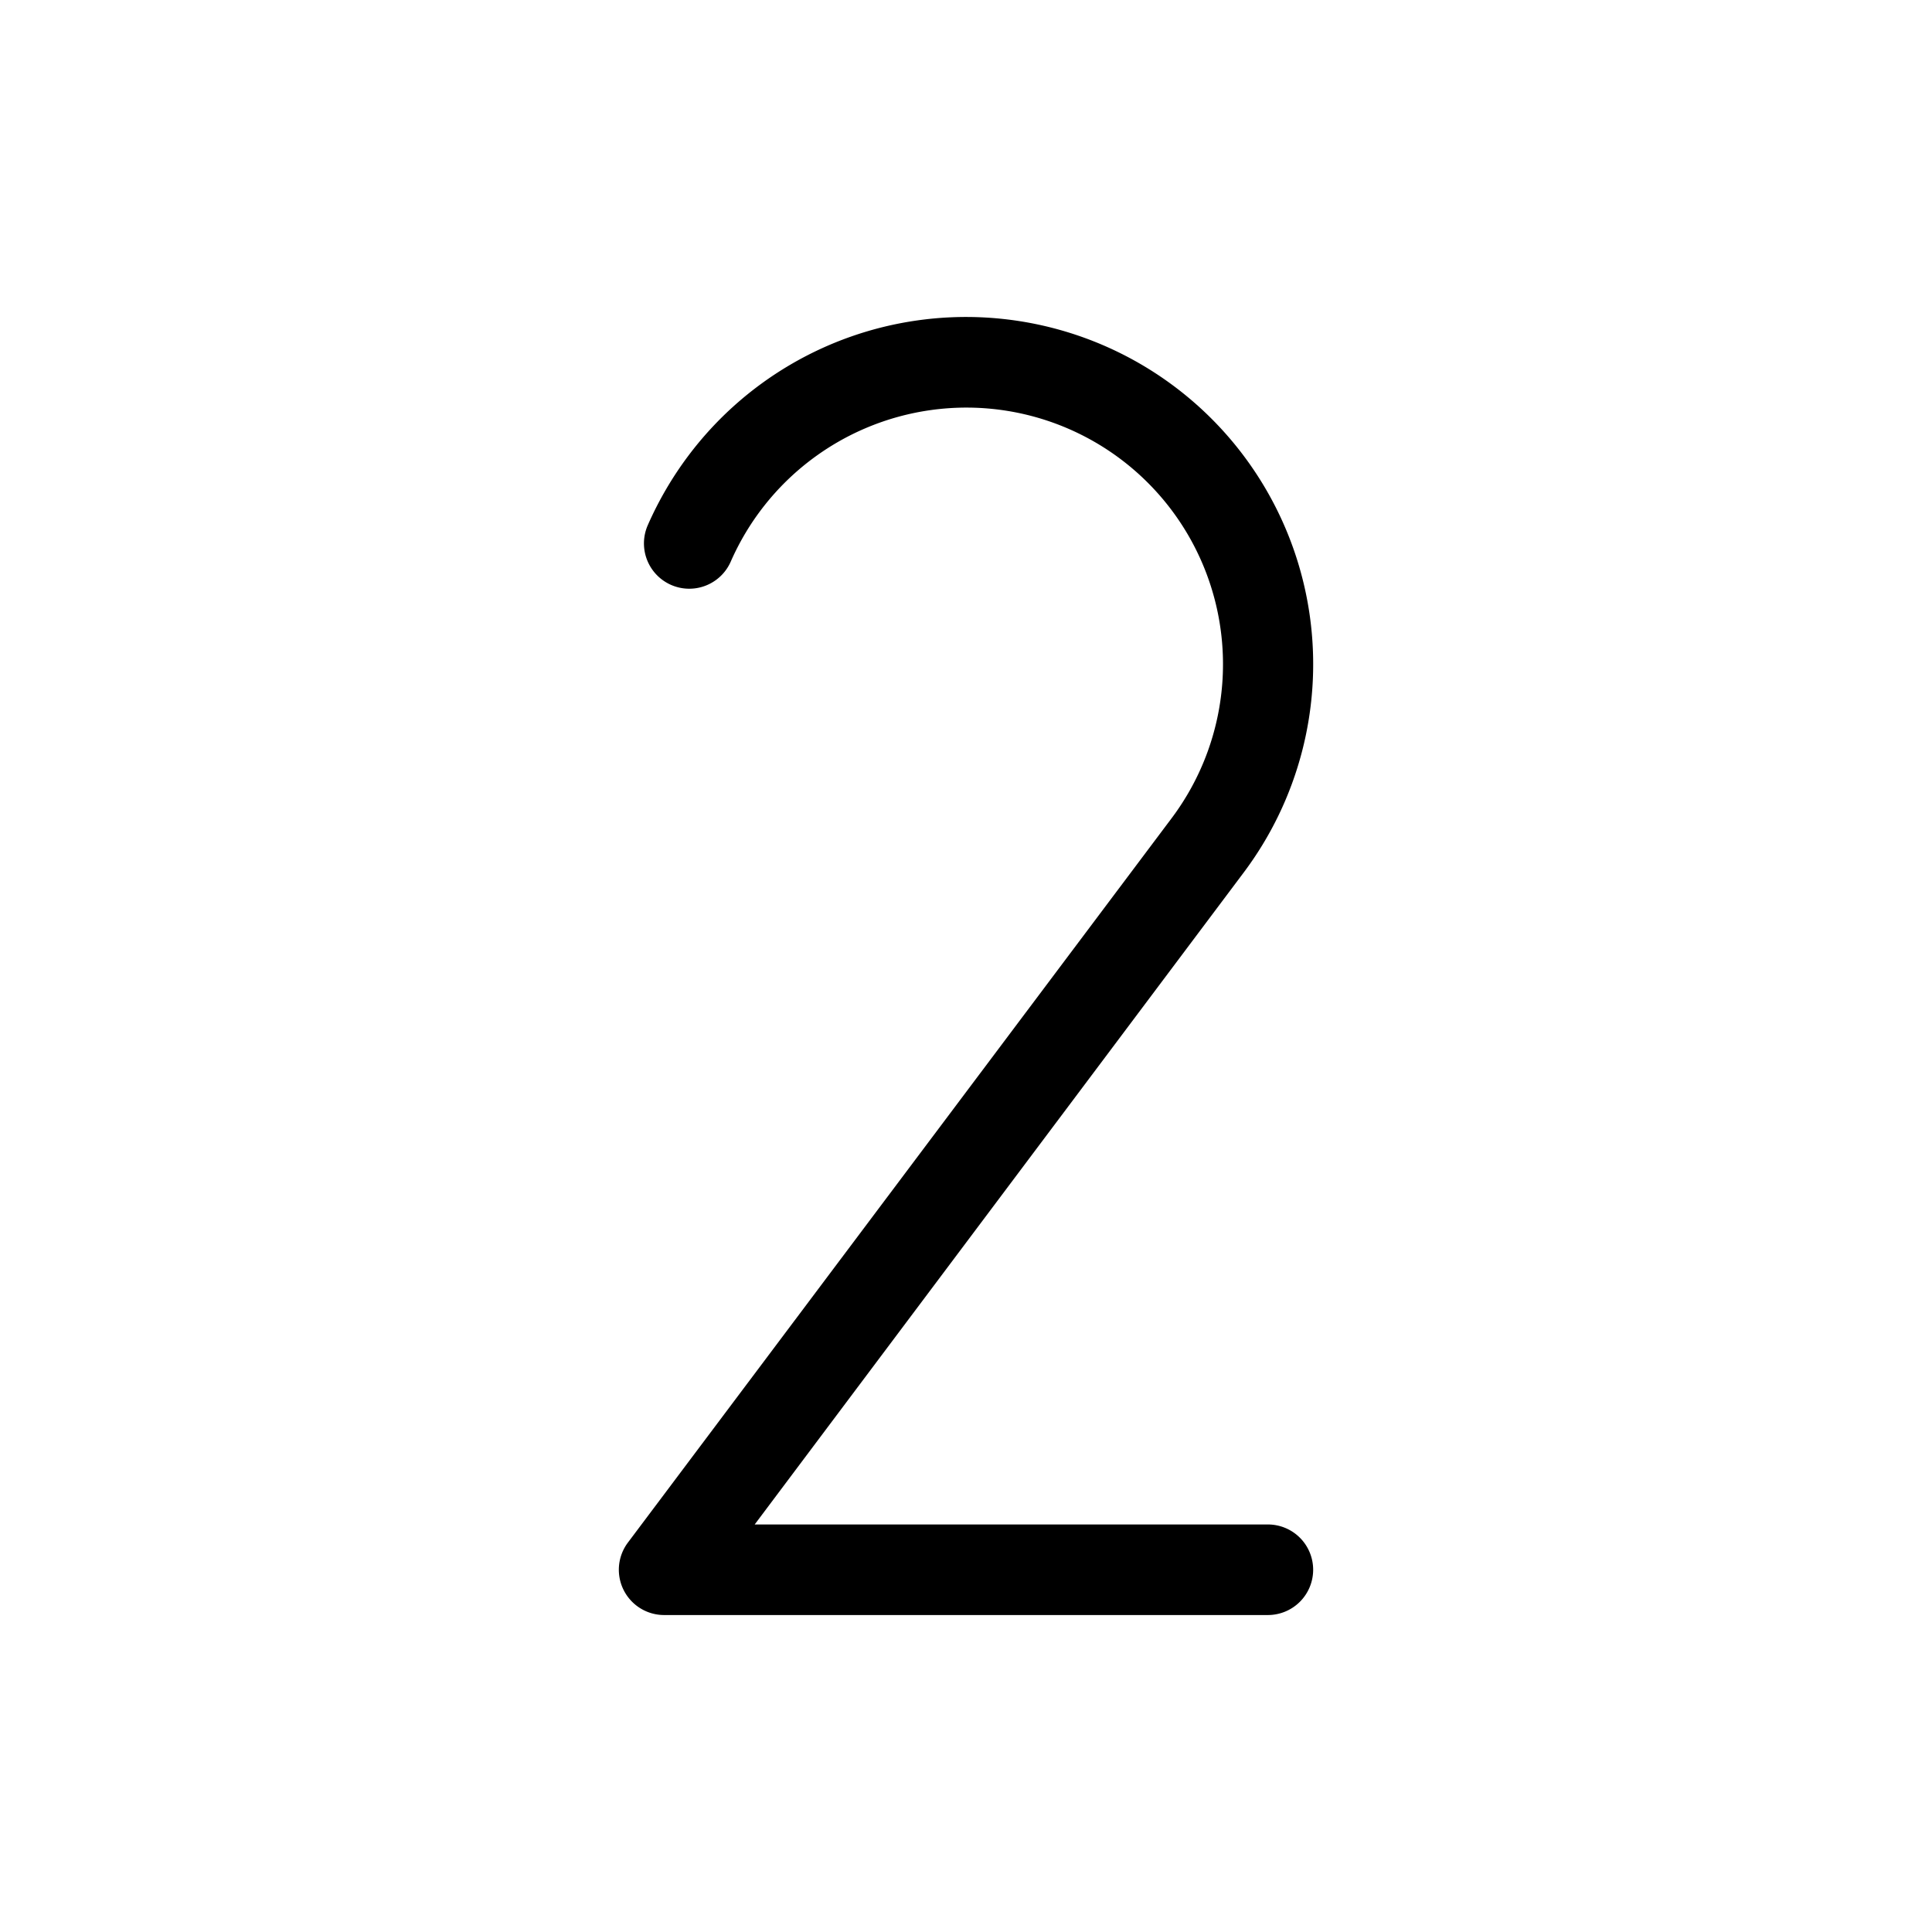 <svg xmlns="http://www.w3.org/2000/svg" viewBox="0 0 256 256" fill="currentColor"><path d="M174,208a6,6,0,0,1-6,6H88a6,6,0,0,1-4.8-9.6l72-95.92a34,34,0,0,0-31.88-54.14A34.1,34.1,0,0,0,96.83,74.41a6,6,0,0,1-11-4.81,46.47,46.47,0,0,1,5.43-9.28,46,46,0,0,1,73.48,55.37L100,202h68A6,6,0,0,1,174,208Z"/></svg>